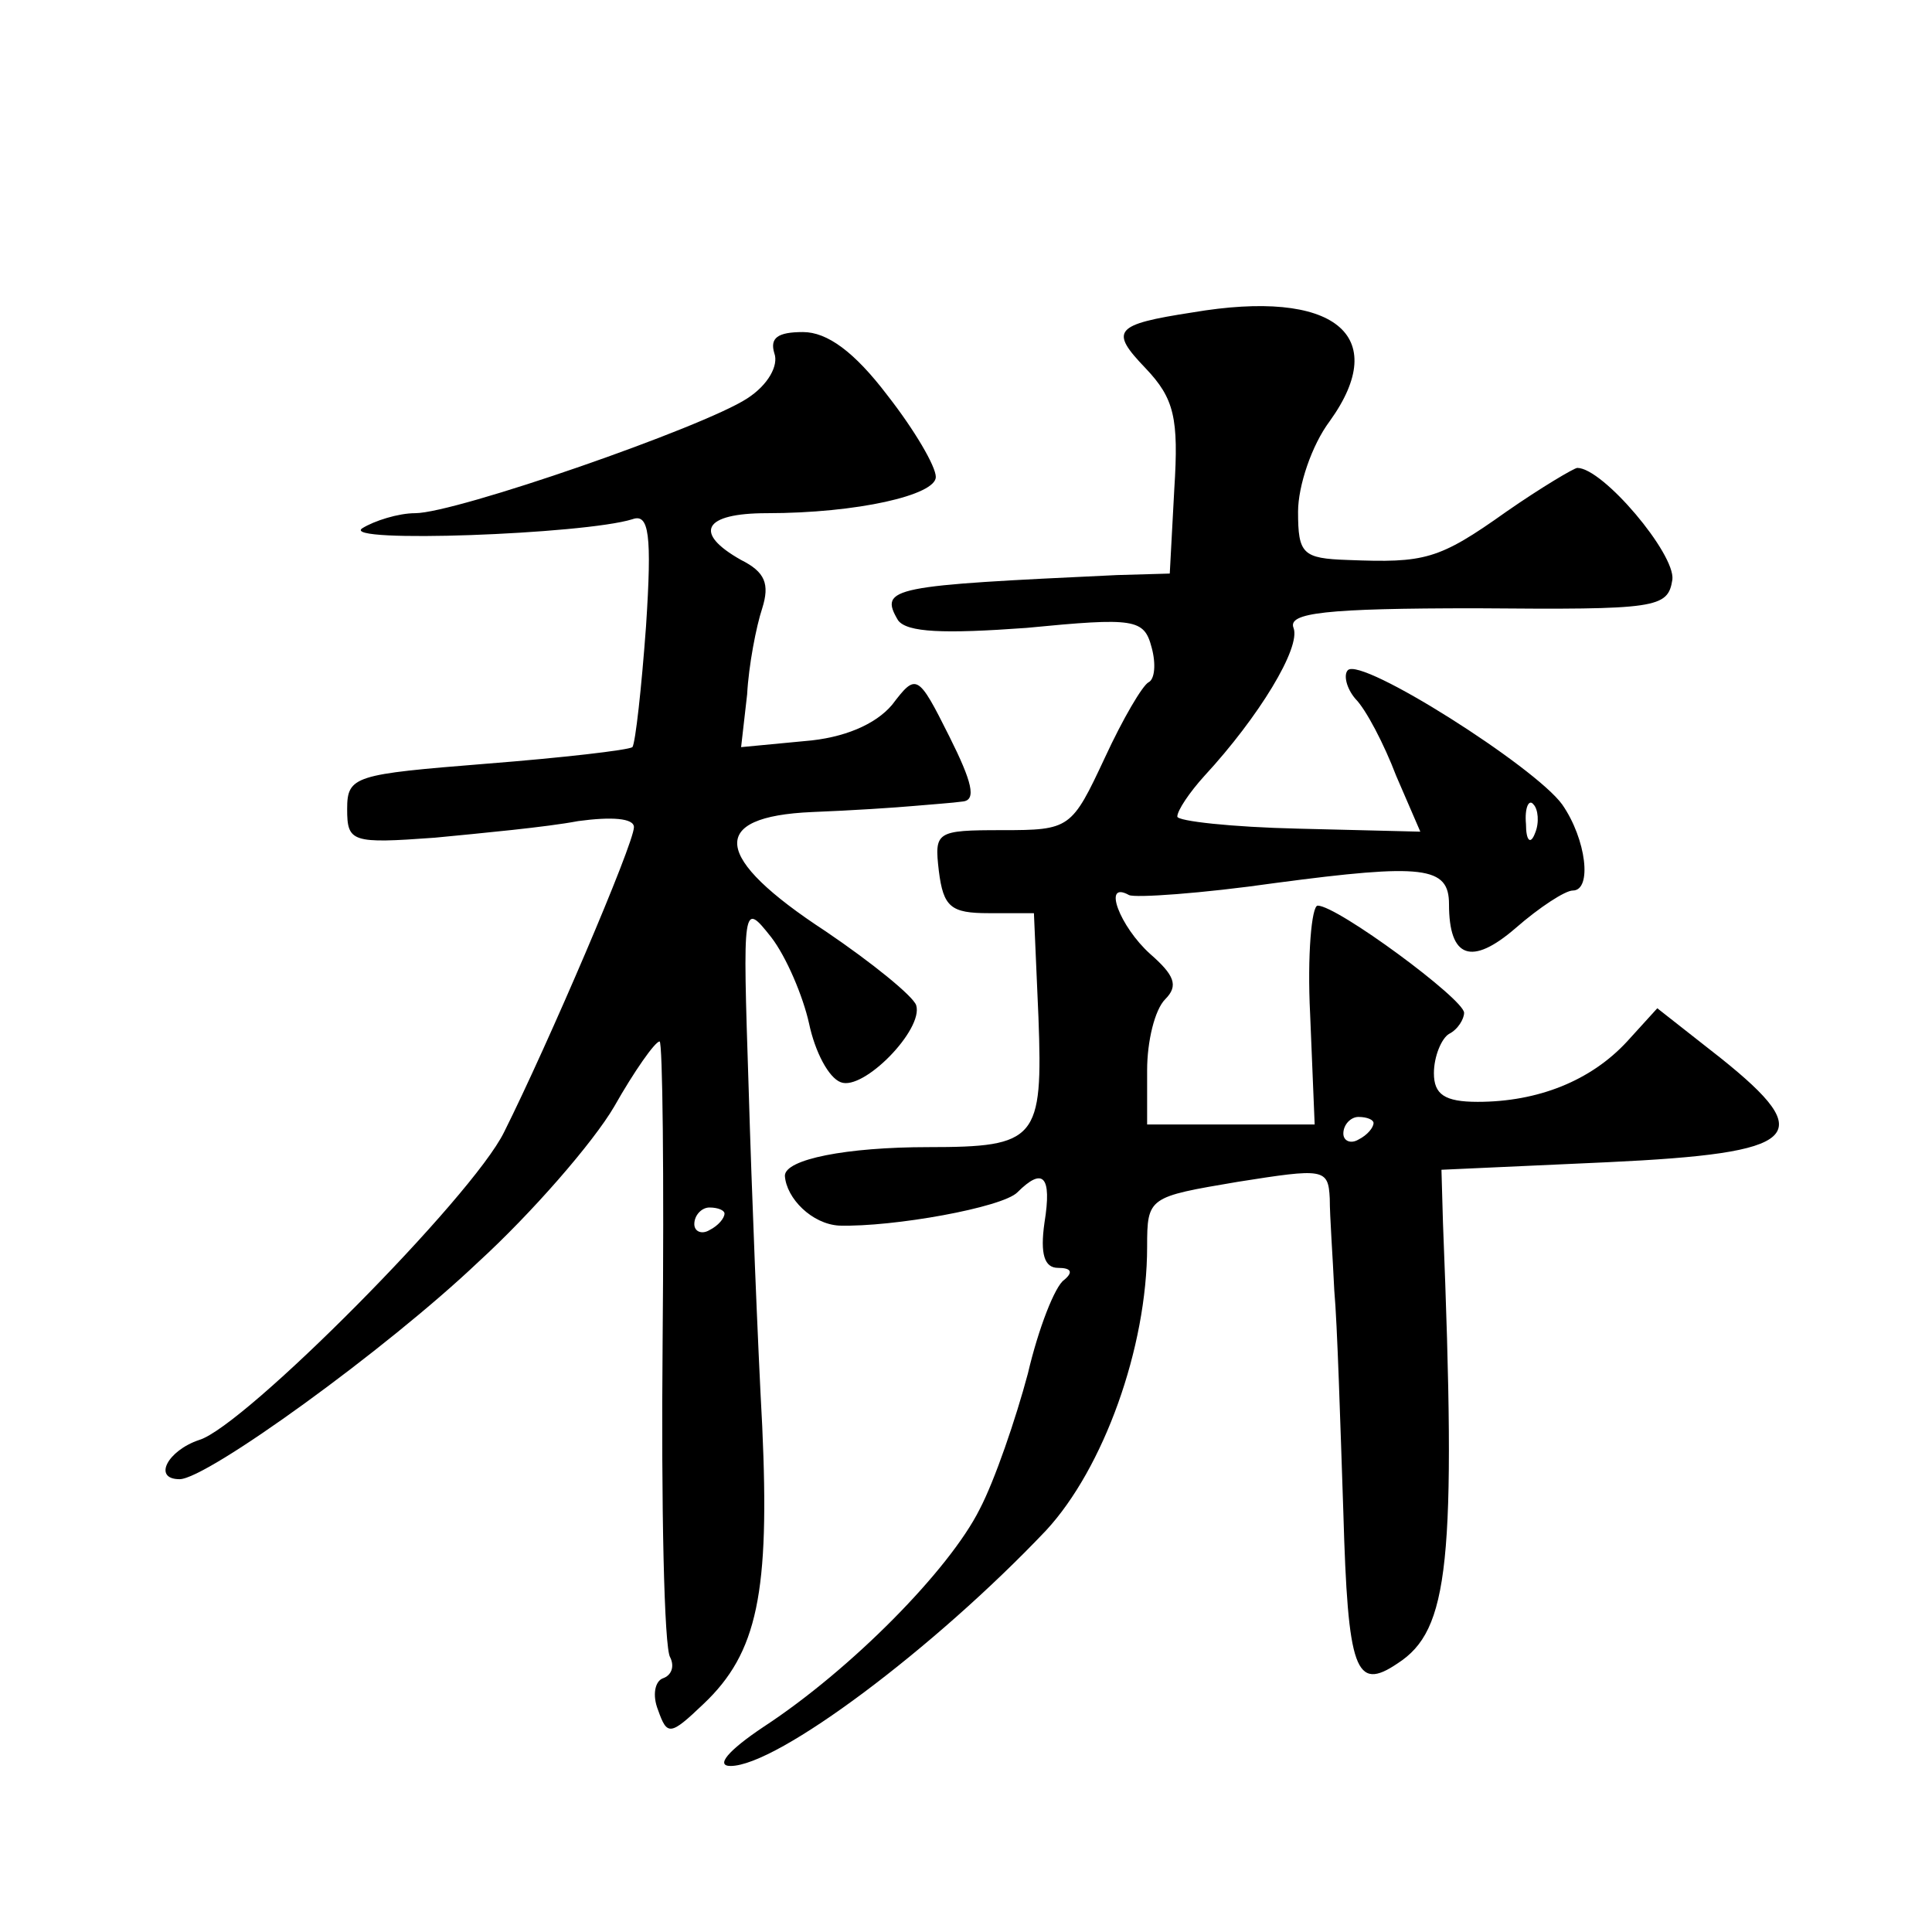 <?xml version="1.0" standalone="no"?>
<!DOCTYPE svg PUBLIC "-//W3C//DTD SVG 20010904//EN"
 "http://www.w3.org/TR/2001/REC-SVG-20010904/DTD/svg10.dtd">
<svg version="1.0" xmlns="http://www.w3.org/2000/svg"
 width="128pt" height="128pt" viewBox="0 0 128 128"
 preserveAspectRatio="xMidYMid meet">
<g transform="translate(0,128) scale(0.1,-0.1)"
fill="#0" stroke="none">
<path d="M790 1073 c-52 -8 -55 -12 -31 -37 19 -20 22 -33 19 -80 l-3 -56 -35 -1
c-149 -7 -158 -8 -145 -30 6 -8 30 -9 85 -5 72 7 78 6 83 -13 3 -11 2 -21 -2 -23
-4 -2 -17 -24 -29 -50 -22 -47 -23 -48 -68 -48 -44 0 -45 -1 -42 -27 3 -24 8 -28
33 -28 l30 0 3 -69 c3 -81 -1 -86 -73 -86 -54 0 -95 -8 -95 -19 1 -15 18 -32 36
-33 36 -1 108 12 118 22 17 17 23 11 18 -20 -3 -21 0 -30 9 -30 9 0 10 -3 4 -8
-6 -4 -17 -32 -24 -62 -8 -30 -22 -71 -32 -90 -20 -40 -85 -106 -143 -144 -24 -16
-32 -26 -22 -26 31 0 135 78 209 156 38 41 67 121 67 188 0 33 1 33 60 43 57 9
60 9 61 -11 0 -12 2 -39 3 -61 2 -22 4 -88 6 -147 3 -105 8 -119 36 -100 34 22
39 66 30 292 l-1 35 110 5 c128 6 140 17 75 69 l-42 33 -20 -22 c-24 -26 -59 -40
-99 -40 -22 0 -29 5 -29 19 0 11 5 23 10 26 6 3 10 10 10 14 0 9 -84 71 -97 71
-4 0 -7 -33 -5 -72 l3 -73 -55 0 -56 0 0 36 c0 19 5 40 12 47 9 9 6 16 -10 30 -20
18 -32 49 -14 39 4 -2 48 1 97 8 98 13 115 11 115 -14 0 -36 15 -41 44 -16 16 14
33 25 38 25 13 0 9 34 -7 57 -18 25 -133 98 -142 89 -3 -3 -1 -12 5 -19 7 -7 19
-30 27 -51 l16 -37 -81 2 c-44 1 -80 5 -80 8 0 4 8 16 18 27 36 39 64 85 59 98
-4 10 21 13 121 13 120 -1 127 0 130 19 2 17 -46 74 -63 74 -2 0 -24 -13 -47 -29
-45 -32 -54 -34 -105 -32 -30 1 -33 4 -33 32 0 17 9 44 21 60 41 57 3 88 -91 72z
m227 -345 c-3 -8 -6 -5 -6 6 -1 11 2 17 5 13 3 -3 4 -12 1 -19z m-107 -192 c0 -3
-4 -8 -10 -11 -5 -3 -10 -1 -10 4 0 6 5 11 10 11 6 0 10 -2 10 -4z M513 1046 c3
-8 -4 -21 -18 -30 -29 -19 -193 -76 -220 -76 -11 0 -27 -5 -35 -10 -15 -10 147
-4 179 6 11 4 13 -10 9 -71 -3 -41 -7 -77 -9 -80 -3 -2 -46 -7 -97 -11 -87 -7 -92
-8 -92 -30 0 -22 3 -23 58 -19 31 3 74 7 95 11 22 3 37 2 37 -4 0 -11 -57 -144
-86 -202 -21 -43 -172 -195 -202 -204 -21 -7 -31 -26 -13 -26 18 0 137 86 198 144
35 32 76 79 90 103 13 23 27 43 30 43 2 0 3 -89 2 -199 -1 -109 1 -203 5 -209 3
-6 1 -12 -5 -14 -5 -2 -7 -11 -3 -21 6 -17 8 -17 30 4 36 34 44 74 39 184 -3 55
-7 156 -9 224 -4 123 -4 124 15 100 10 -13 21 -39 25 -57 4 -19 13 -36 21 -39 15
-6 55 35 50 51 -2 6 -29 28 -60 49 -75 49 -78 76 -9 79 26 1 56 3 67 4 11 1 26
2 33 3 9 1 6 13 -9 43 -21 42 -22 42 -38 21 -11 -13 -32 -22 -58 -24 l-42 -4 4
35 c1 19 6 45 10 57 5 16 2 24 -14 32 -32 18 -25 31 17 31 60 0 112 12 112 24 0
7 -14 31 -32 54 -22 29 -40 42 -56 42 -17 0 -22 -4 -19 -14z m-33 -570 c0 -3 -4
-8 -10 -11 -5 -3 -10 -1 -10 4 0 6 5 11 10 11 6 0 10 -2 10 -4z"/>
</g>
</svg>
